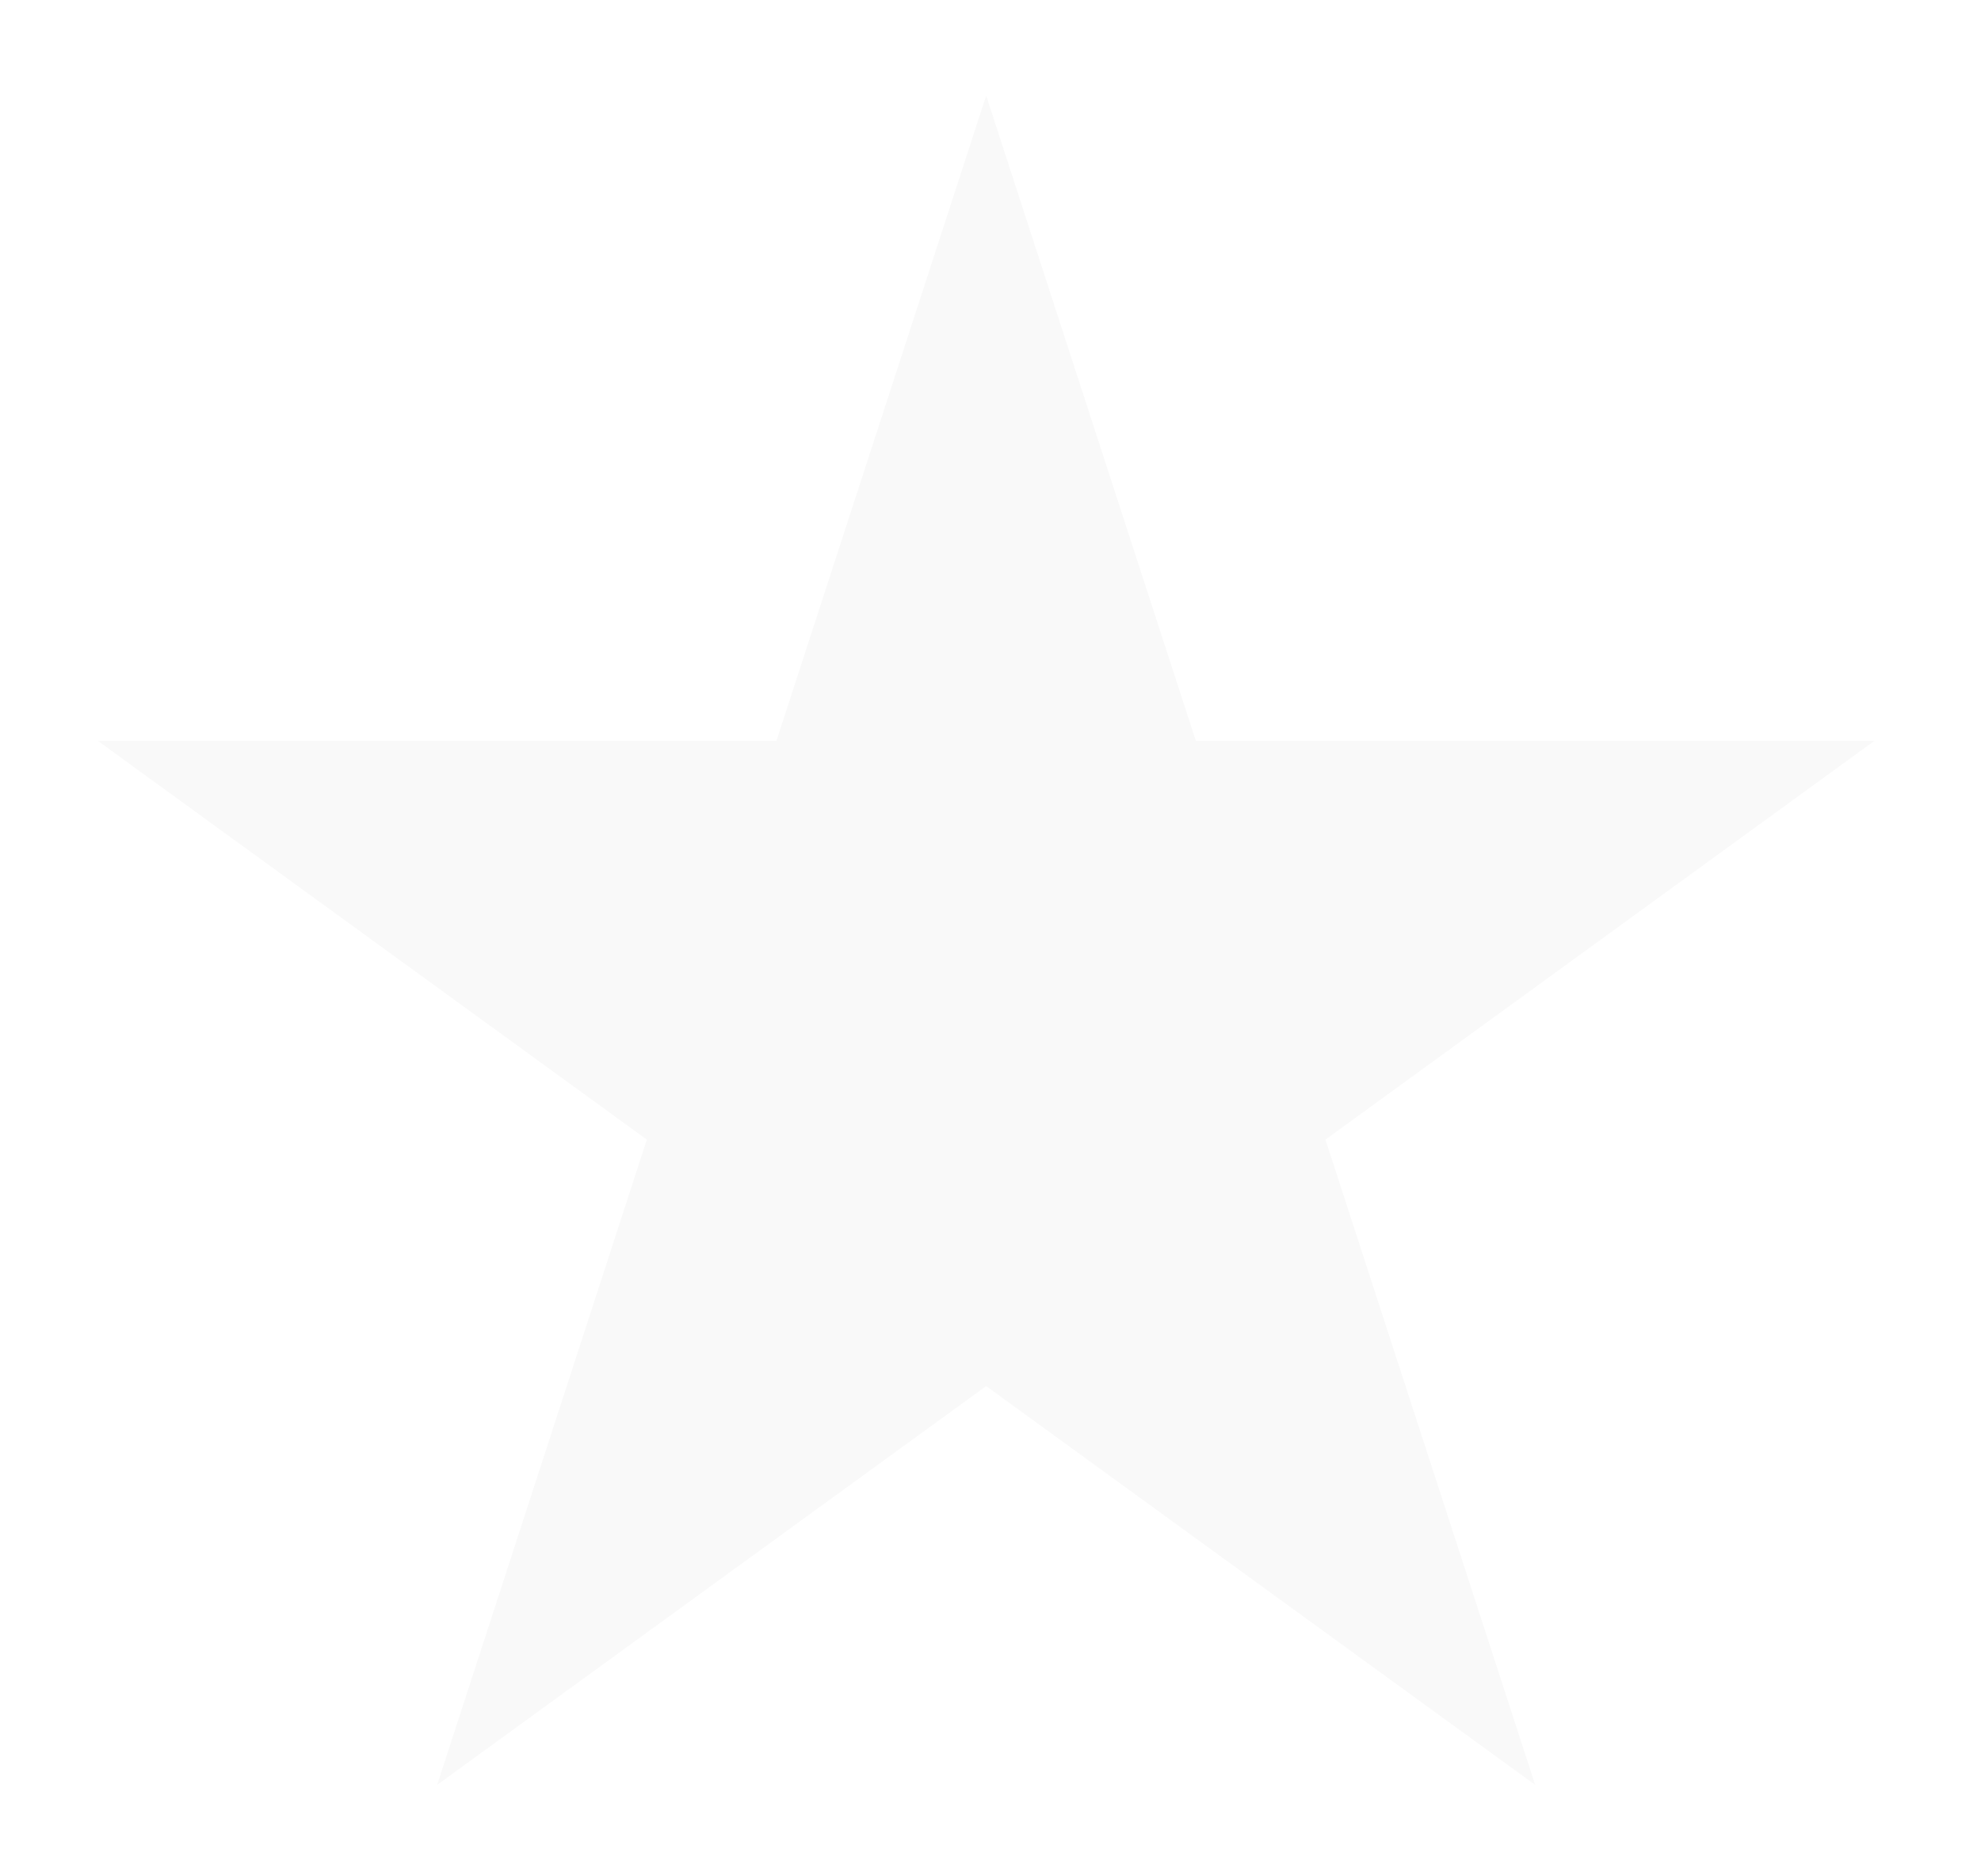 <?xml version="1.0" encoding="UTF-8"?> <svg xmlns="http://www.w3.org/2000/svg" width="38" height="36" viewBox="0 0 38 36" fill="none"><g filter="url(#filter0_f_2181_387)"><path d="M18.917 1.834L22.939 14.214H35.956L25.425 21.865L29.448 34.245L18.917 26.594L8.386 34.245L12.408 21.865L1.877 14.214H14.894L18.917 1.834Z" fill="#F9F9F9"></path></g><defs><filter id="filter0_f_2181_387" x="0.21" y="0.167" width="37.412" height="35.745" filterUnits="userSpaceOnUse" color-interpolation-filters="sRGB"><feFlood flood-opacity="0" result="BackgroundImageFix"></feFlood><feBlend mode="normal" in="SourceGraphic" in2="BackgroundImageFix" result="shape"></feBlend><feGaussianBlur stdDeviation="0.833" result="effect1_foregroundBlur_2181_387"></feGaussianBlur></filter></defs></svg> 